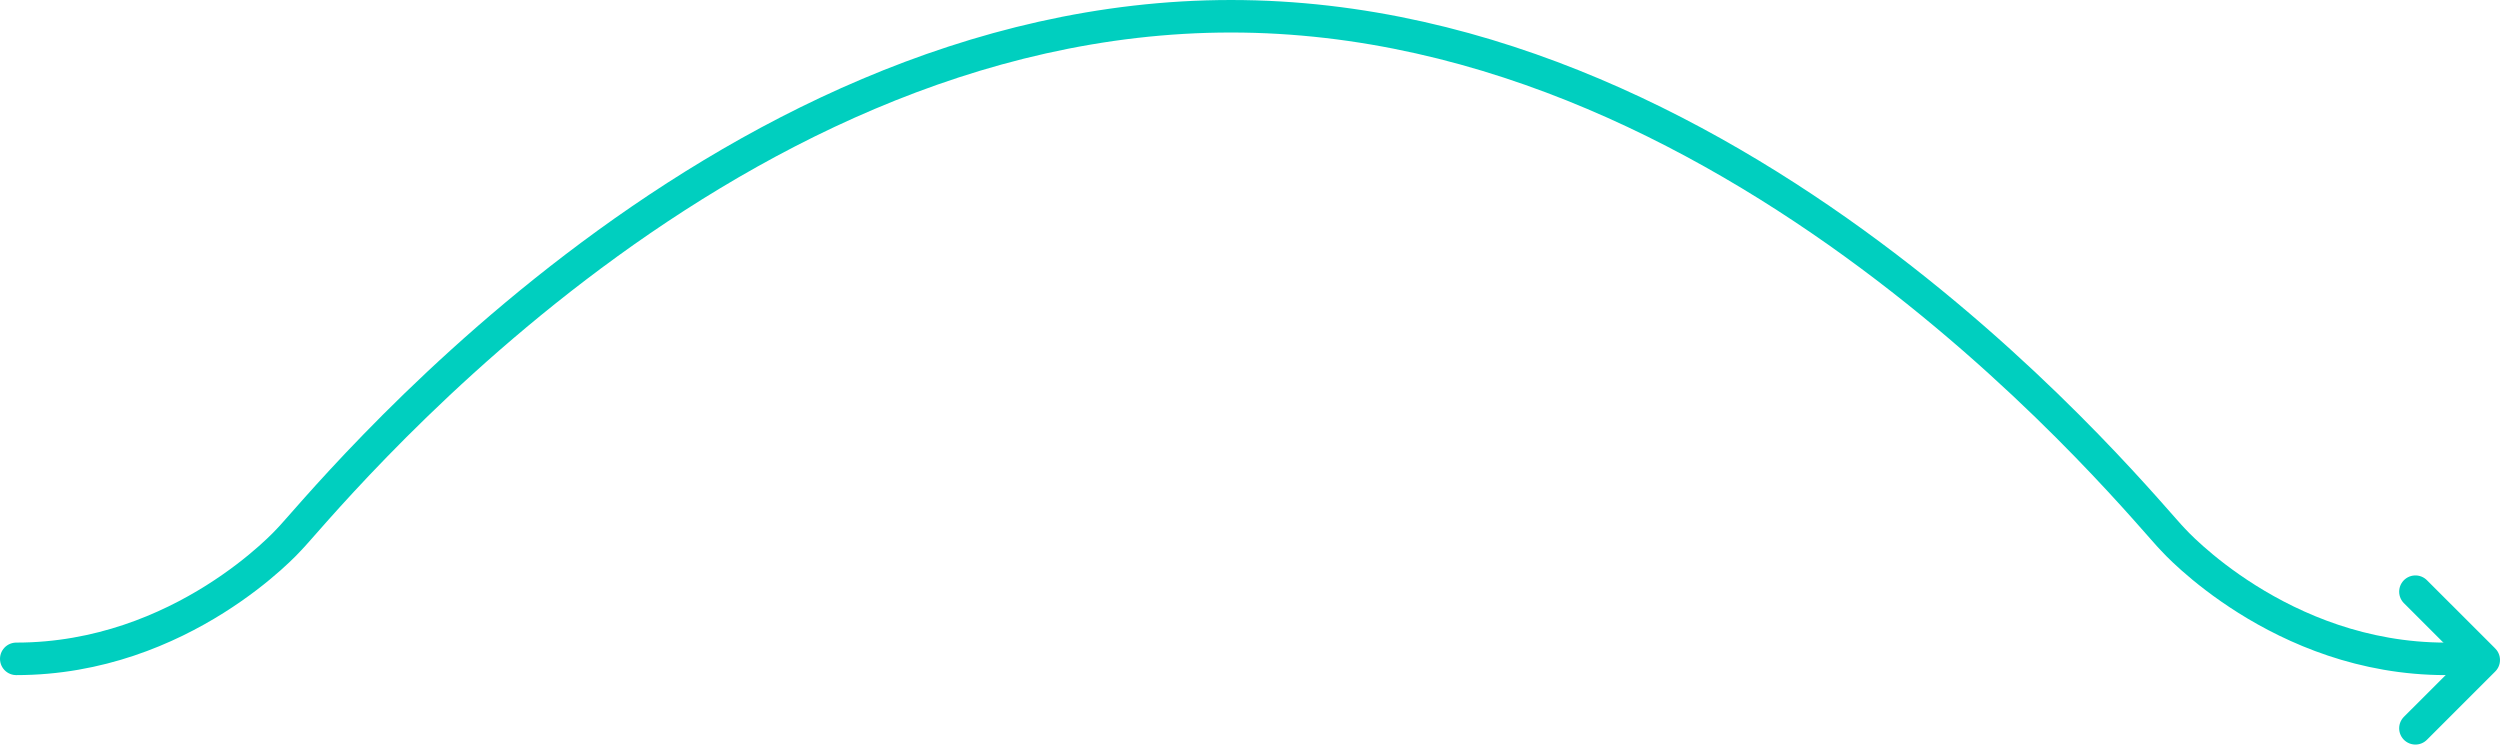 <?xml version="1.0" encoding="iso-8859-1"?>
<!-- Generator: Adobe Illustrator 15.0.0, SVG Export Plug-In . SVG Version: 6.00 Build 0)  -->
<!DOCTYPE svg PUBLIC "-//W3C//DTD SVG 1.1//EN" "http://www.w3.org/Graphics/SVG/1.1/DTD/svg11.dtd">
<svg version="1.1" xmlns="http://www.w3.org/2000/svg" xmlns:xlink="http://www.w3.org/1999/xlink" x="0px" y="0px"
	 width="307.578px" height="91.604px" viewBox="0 0 307.578 91.604" style="enable-background:new 0 0 307.578 91.604;"
	 xml:space="preserve">
<g id="Layer_4">
	<path style="fill:none;stroke:#00CFBF;stroke-width:4;stroke-linecap:round;stroke-linejoin:round;stroke-miterlimit:10;" d="
		M300.902,81.059c-20.418,0-33.563-14.68-33.563-14.68C263.77,62.809,215.451,2,151.443,2h0.018
		C87.452,2,39.133,62.809,35.563,66.379c0,0-13.144,14.68-33.563,14.68"/>
	
		<polyline style="fill:none;stroke:#00CFBF;stroke-width:4;stroke-linecap:round;stroke-linejoin:round;stroke-miterlimit:10;" points="
		297.172,72.795 305.578,81.199 297.172,89.604 	"/>
</g>
<g id="Layer_1">
</g>
</svg>
